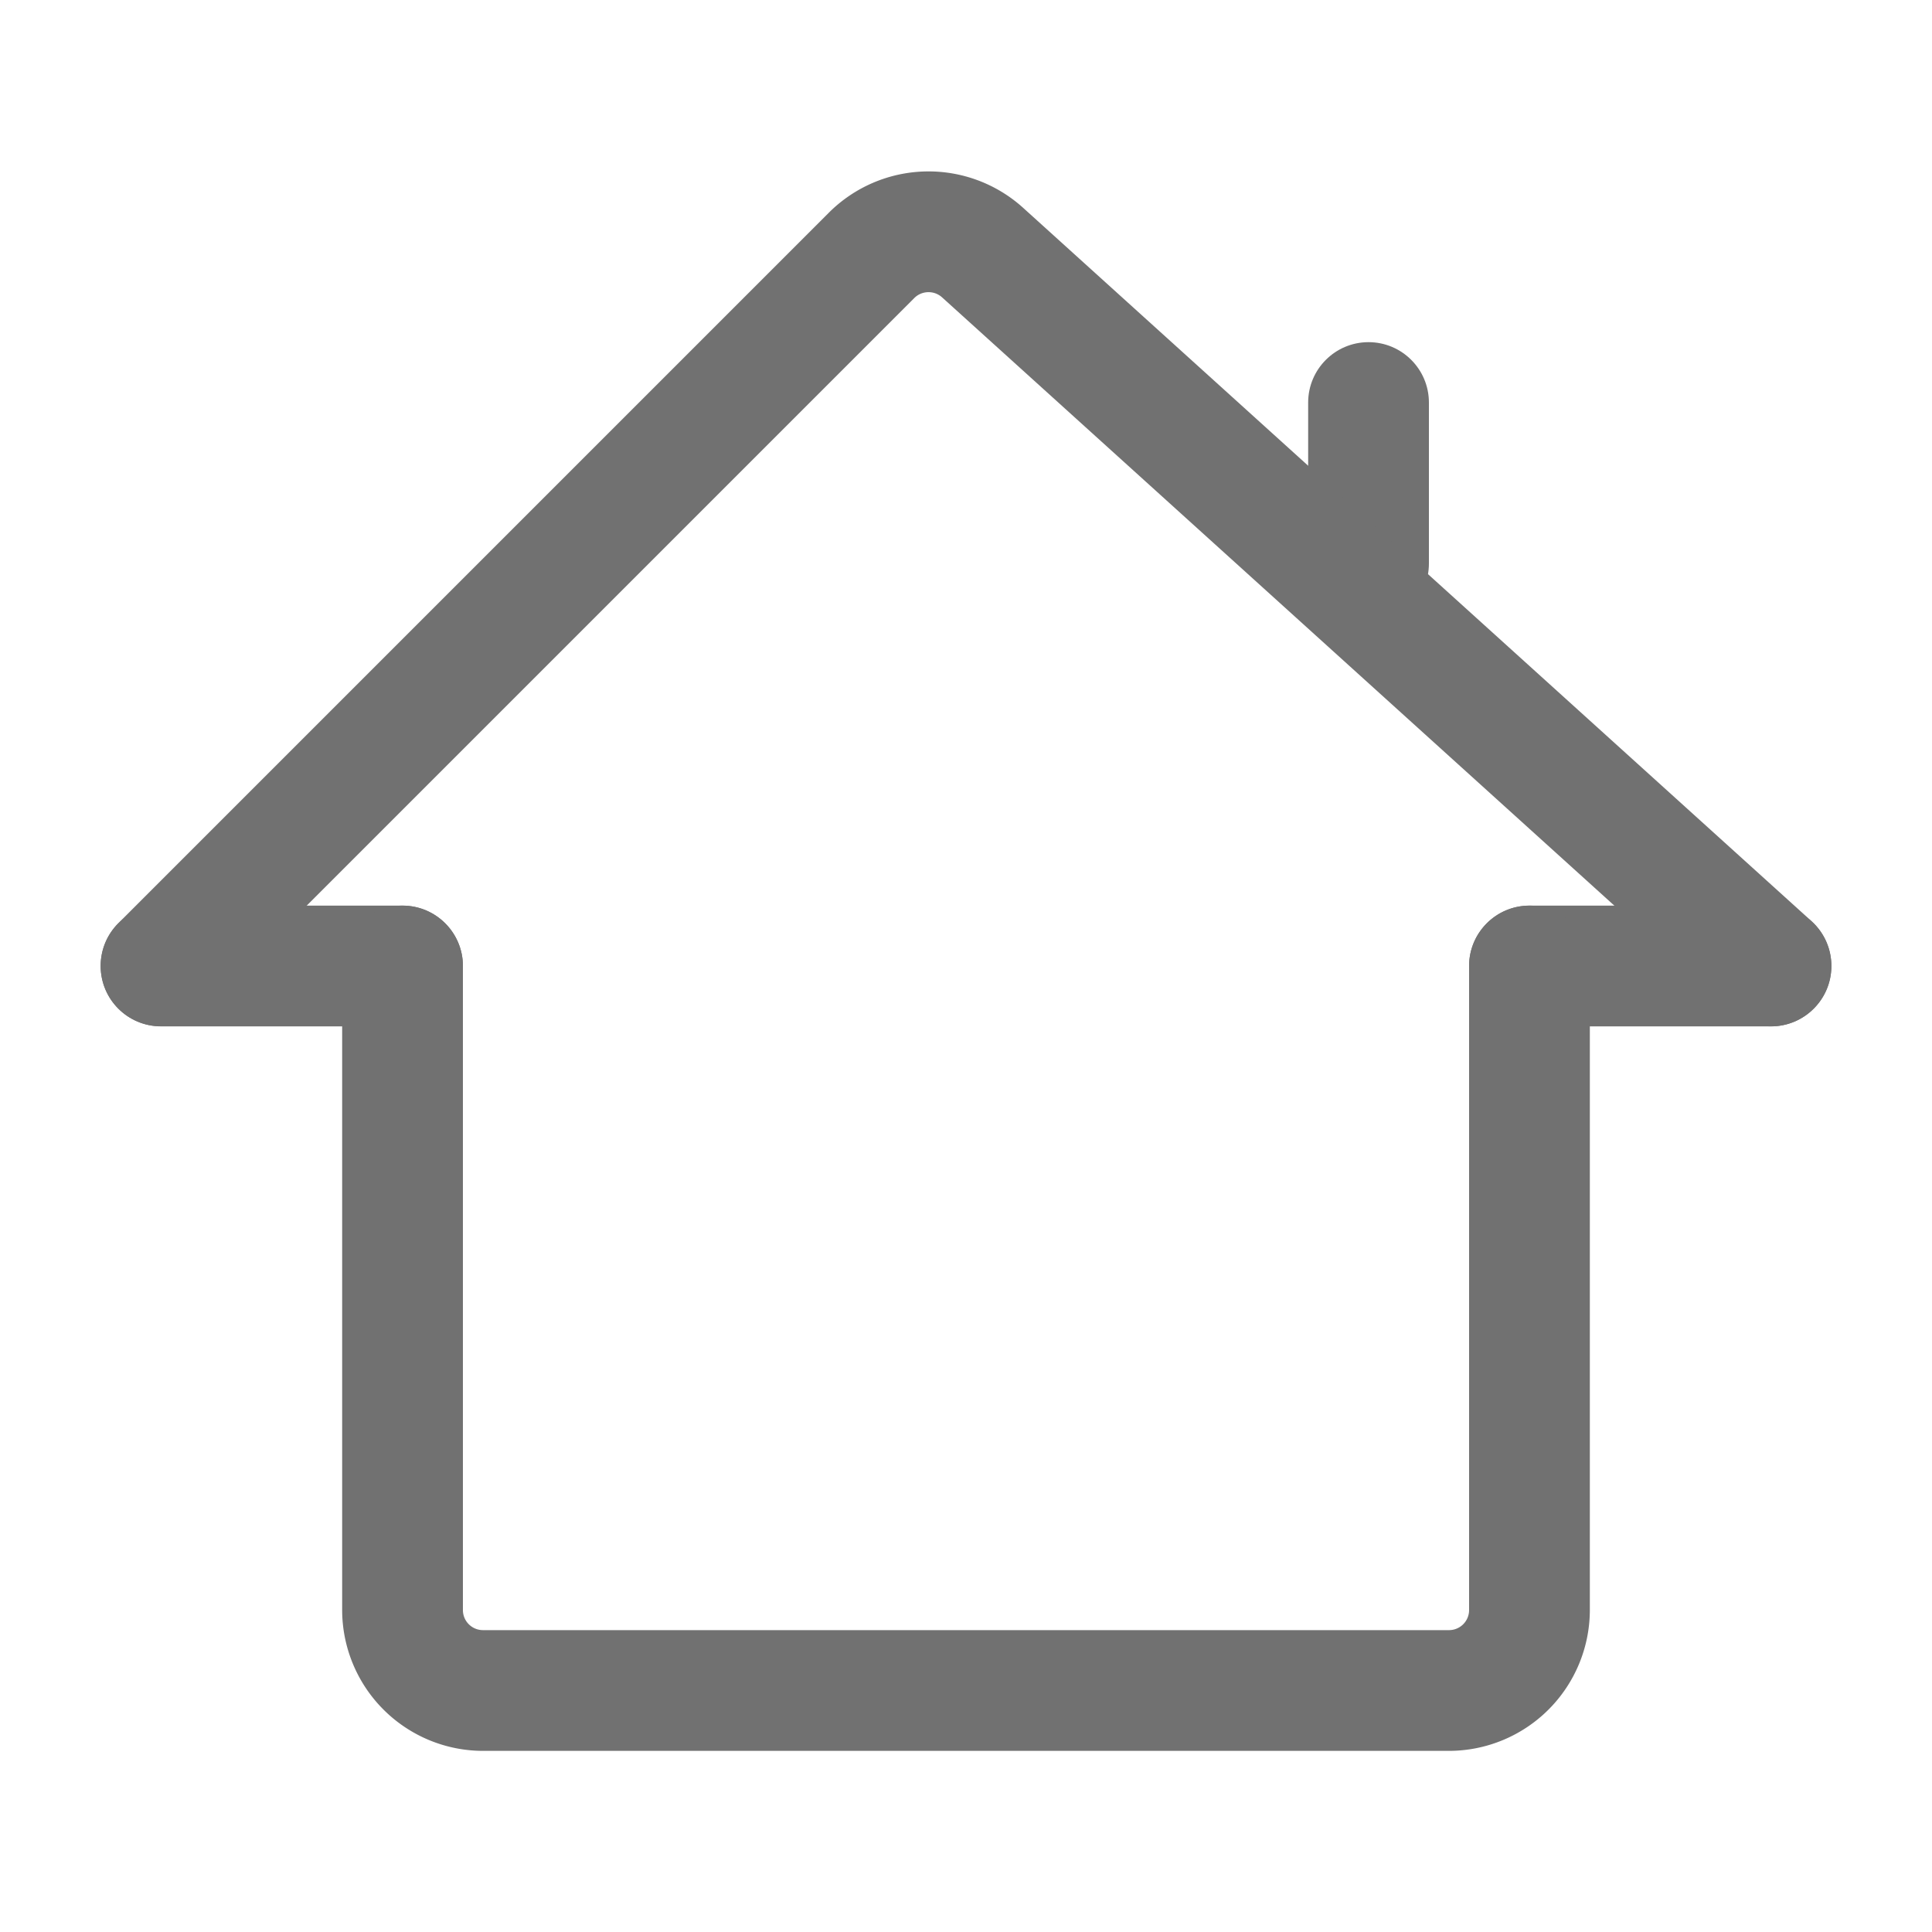 <svg xmlns="http://www.w3.org/2000/svg" xmlns:xlink="http://www.w3.org/1999/xlink" width="20" height="20" fill="none" xmlns:v="https://vecta.io/nano"><g fill-rule="evenodd" fill="#717171"><path d="M14.167 3.542c.345 0 .625.28.625.625v1.667c0 .345-.28.625-.625.625s-.625-.28-.625-.625V4.167c0-.345.28-.625.625-.625z"/><path d="M9.752 3.078c-.082-.074-.209-.071-.287.007l-7.356 7.356c-.244.244-.64.244-.884 0s-.244-.64 0-.884l7.356-7.356a1.46 1.46 0 0 1 2.01-.05l8.162 7.385c.256.232.276.627.044.883s-.627.276-.883.044L9.752 3.078z"/><use xlink:href="#B"/><use xlink:href="#B" x="14.166"/><path d="M4.167 9.375c.345 0 .625.28.625.625v6.667c0 .115.093.208.208.208h10c.115 0 .208-.093.208-.208V10c0-.345.28-.625.625-.625s.625.28.625.625v6.667A1.46 1.46 0 0 1 15 18.125H5a1.46 1.46 0 0 1-1.458-1.458V10c0-.345.28-.625.625-.625z"/></g><defs ><path id="B" d="M1.042 10c0-.345.28-.625.625-.625h2.5c.345 0 .625.28.625.625s-.28.625-.625.625h-2.5c-.345 0-.625-.28-.625-.625z"/></defs></svg>
